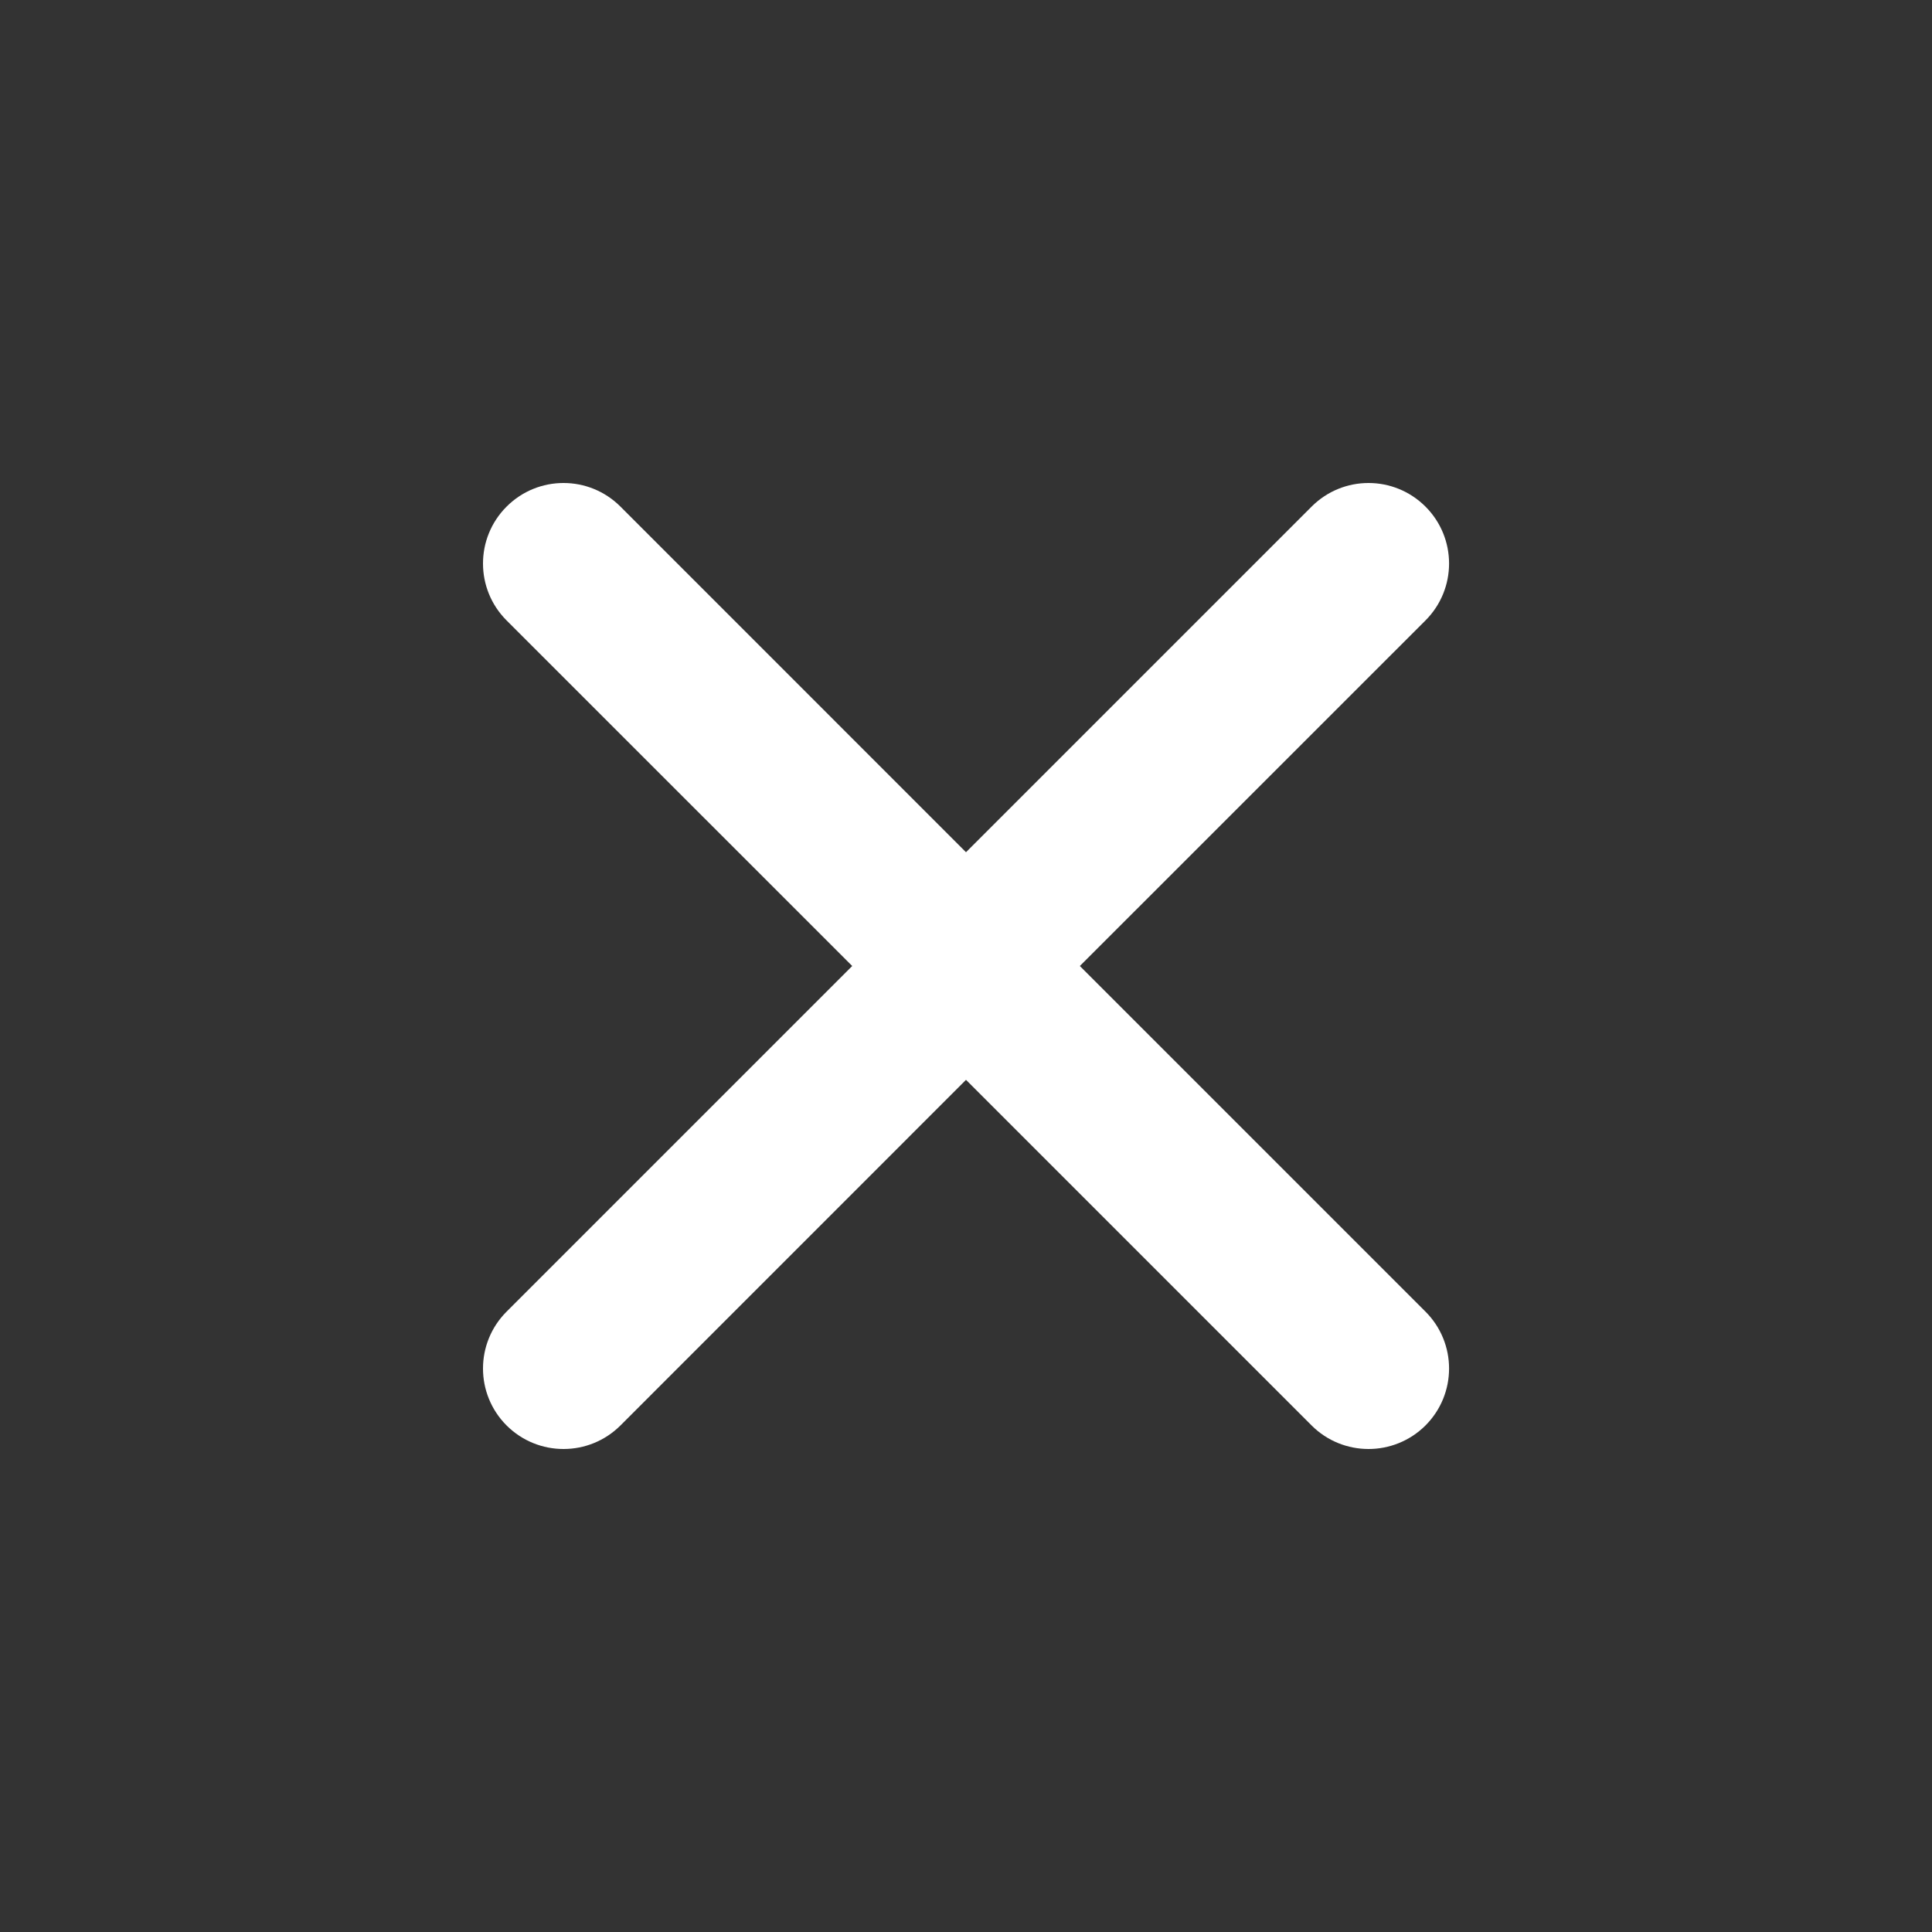 <svg width="28" height="28" viewBox="0 0 28 28" fill="none" xmlns="http://www.w3.org/2000/svg">
<rect x="0" y="0" width="28" height="28" fill="#333333" stroke="none"/>
<path d="M15.65 14L20.659 8.992C21.115 8.536 21.115 7.798 20.659 7.342C20.202 6.886 19.465 6.886 19.009 7.342L14 12.351L8.992 7.342C8.536 6.886 7.798 6.886 7.342 7.342C6.886 7.798 6.886 8.536 7.342 8.992L12.351 14L7.342 19.009C6.886 19.465 6.886 20.202 7.342 20.659C7.57 20.886 7.868 21 8.167 21C8.466 21 8.764 20.886 8.992 20.659L14 15.65L19.009 20.659C19.236 20.886 19.535 21 19.834 21C20.132 21 20.431 20.886 20.659 20.659C21.115 20.202 21.115 19.465 20.659 19.009L15.65 14Z" fill="white"/>
</svg>
